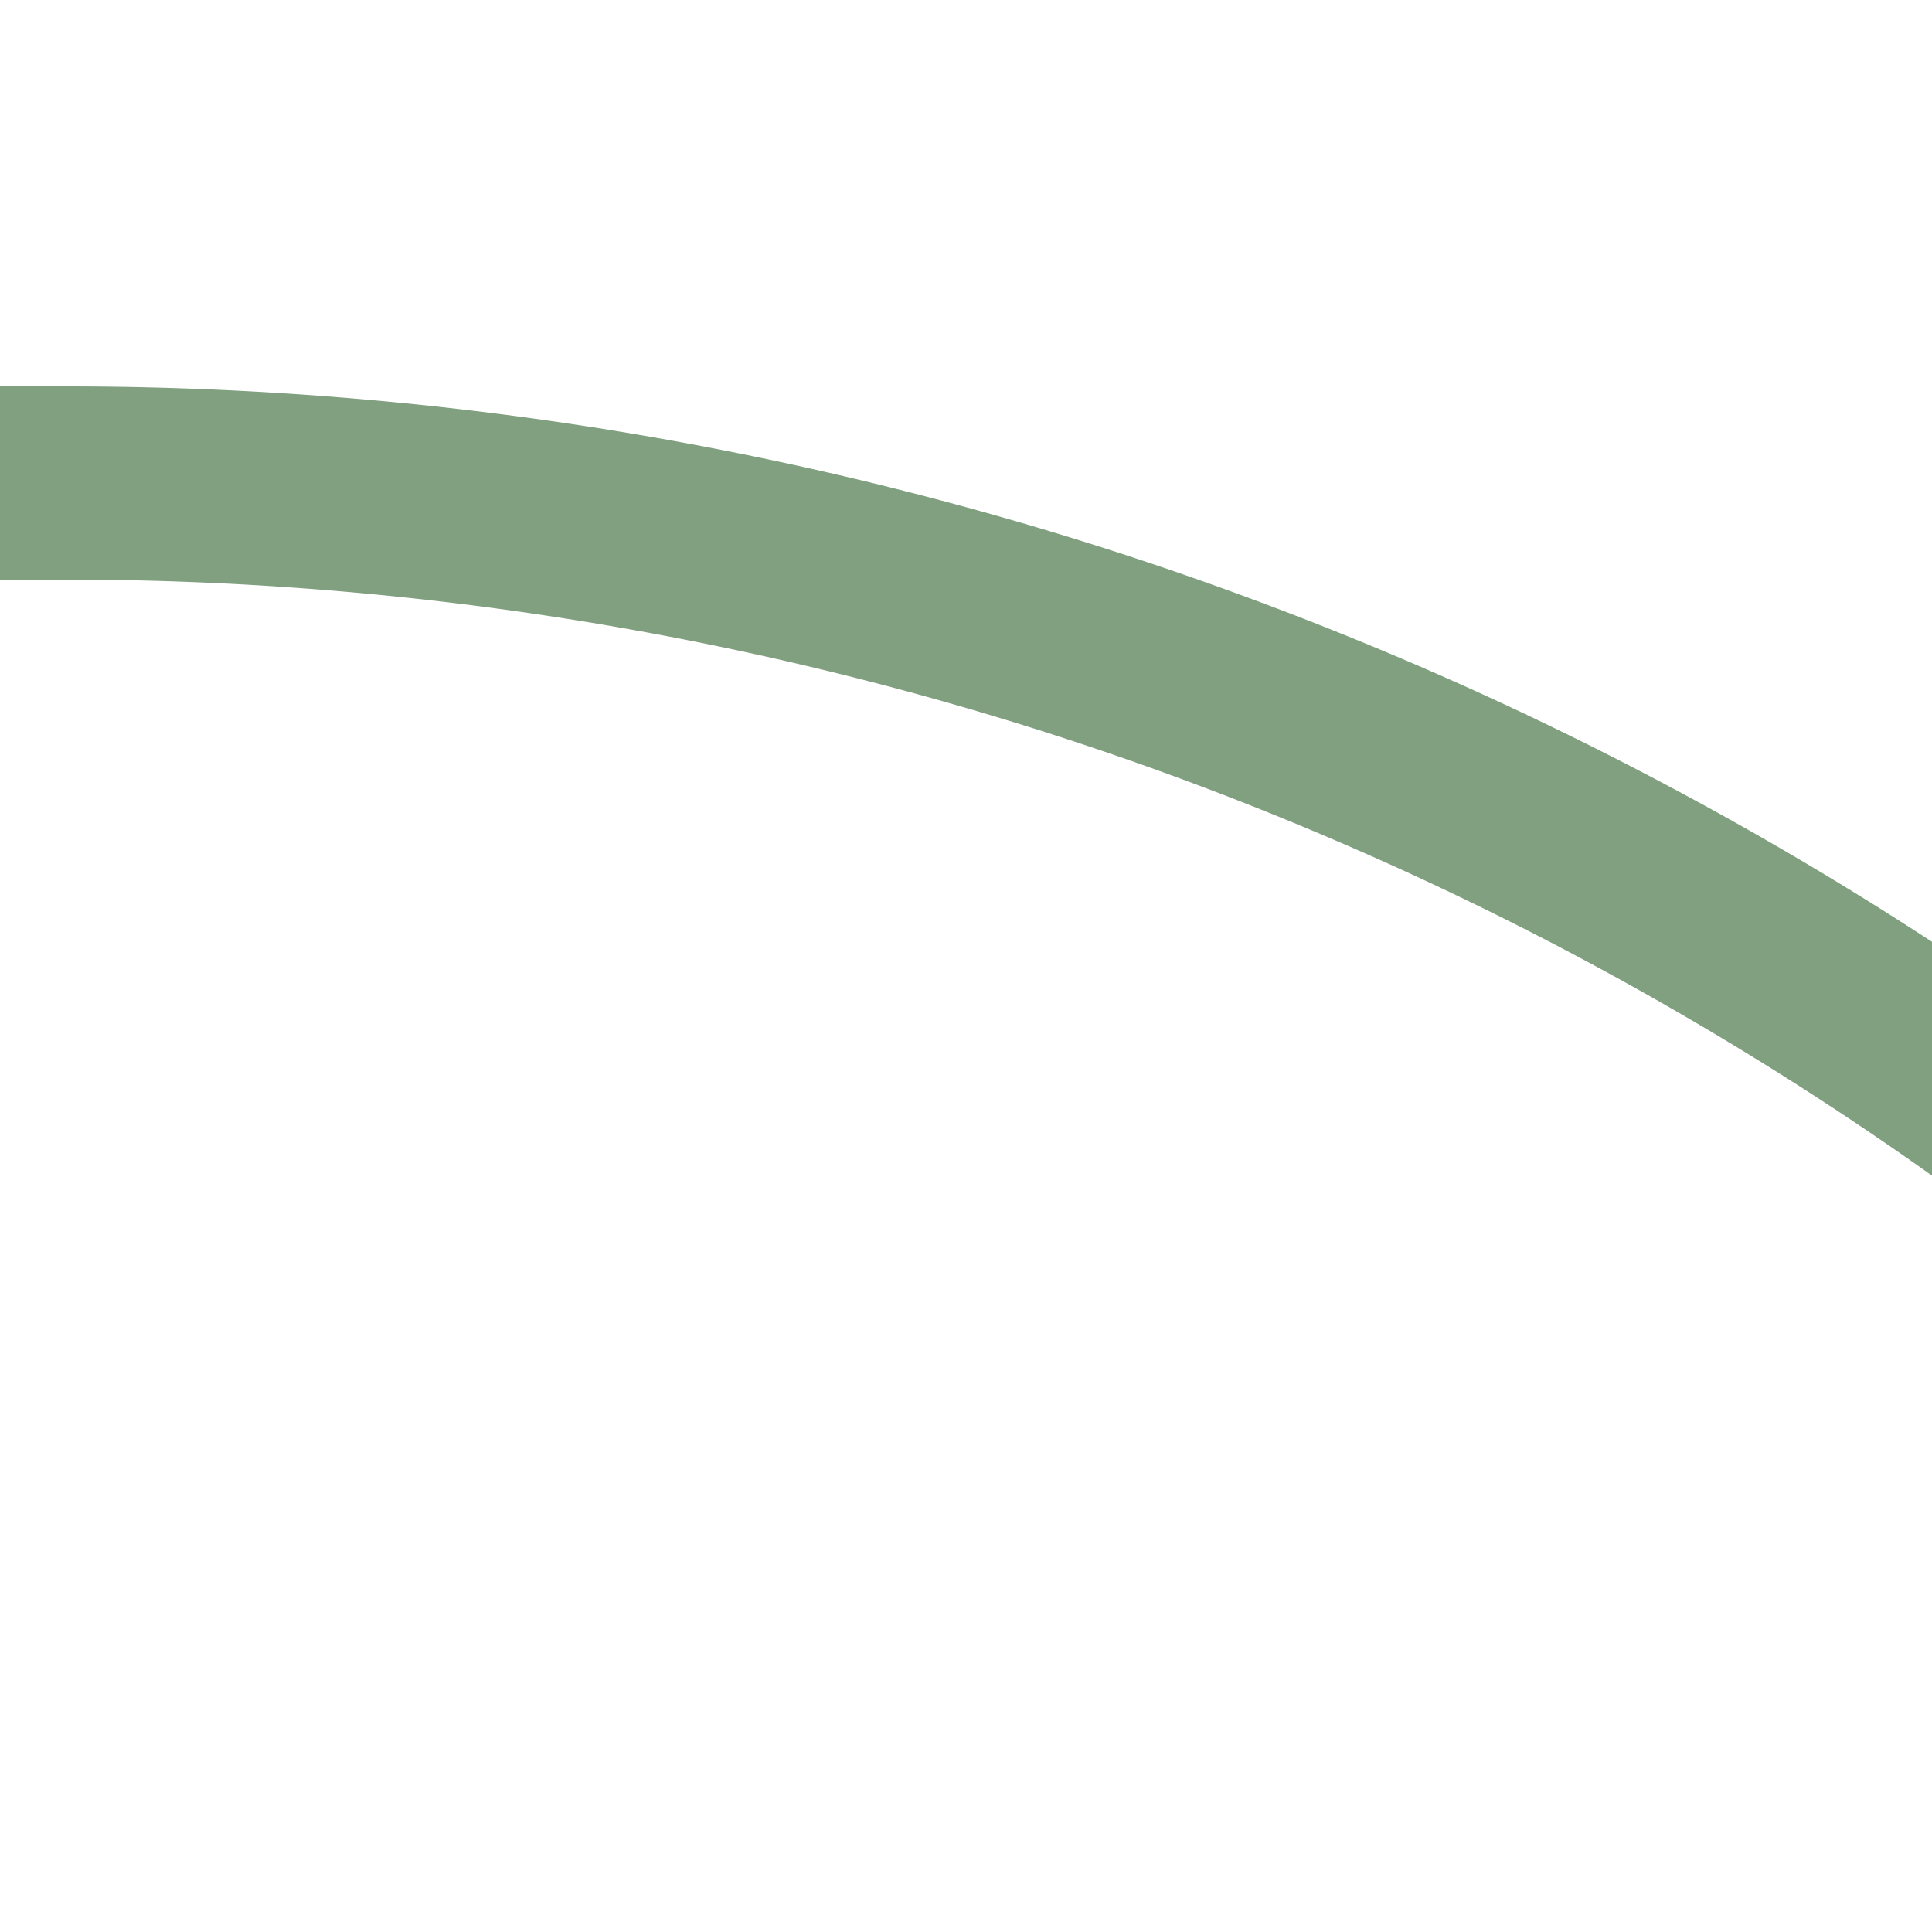 <?xml version="1.0" encoding="UTF-8"?>
<svg xmlns="http://www.w3.org/2000/svg" width="500" height="500">
<title>lhkSTR2+r(l)</title>
<path d="M 875,982.84 A 857.84,857.84 0 0 0 17.16,125 H 0" stroke="#80a080" stroke-width="50" fill="none" />
</svg>